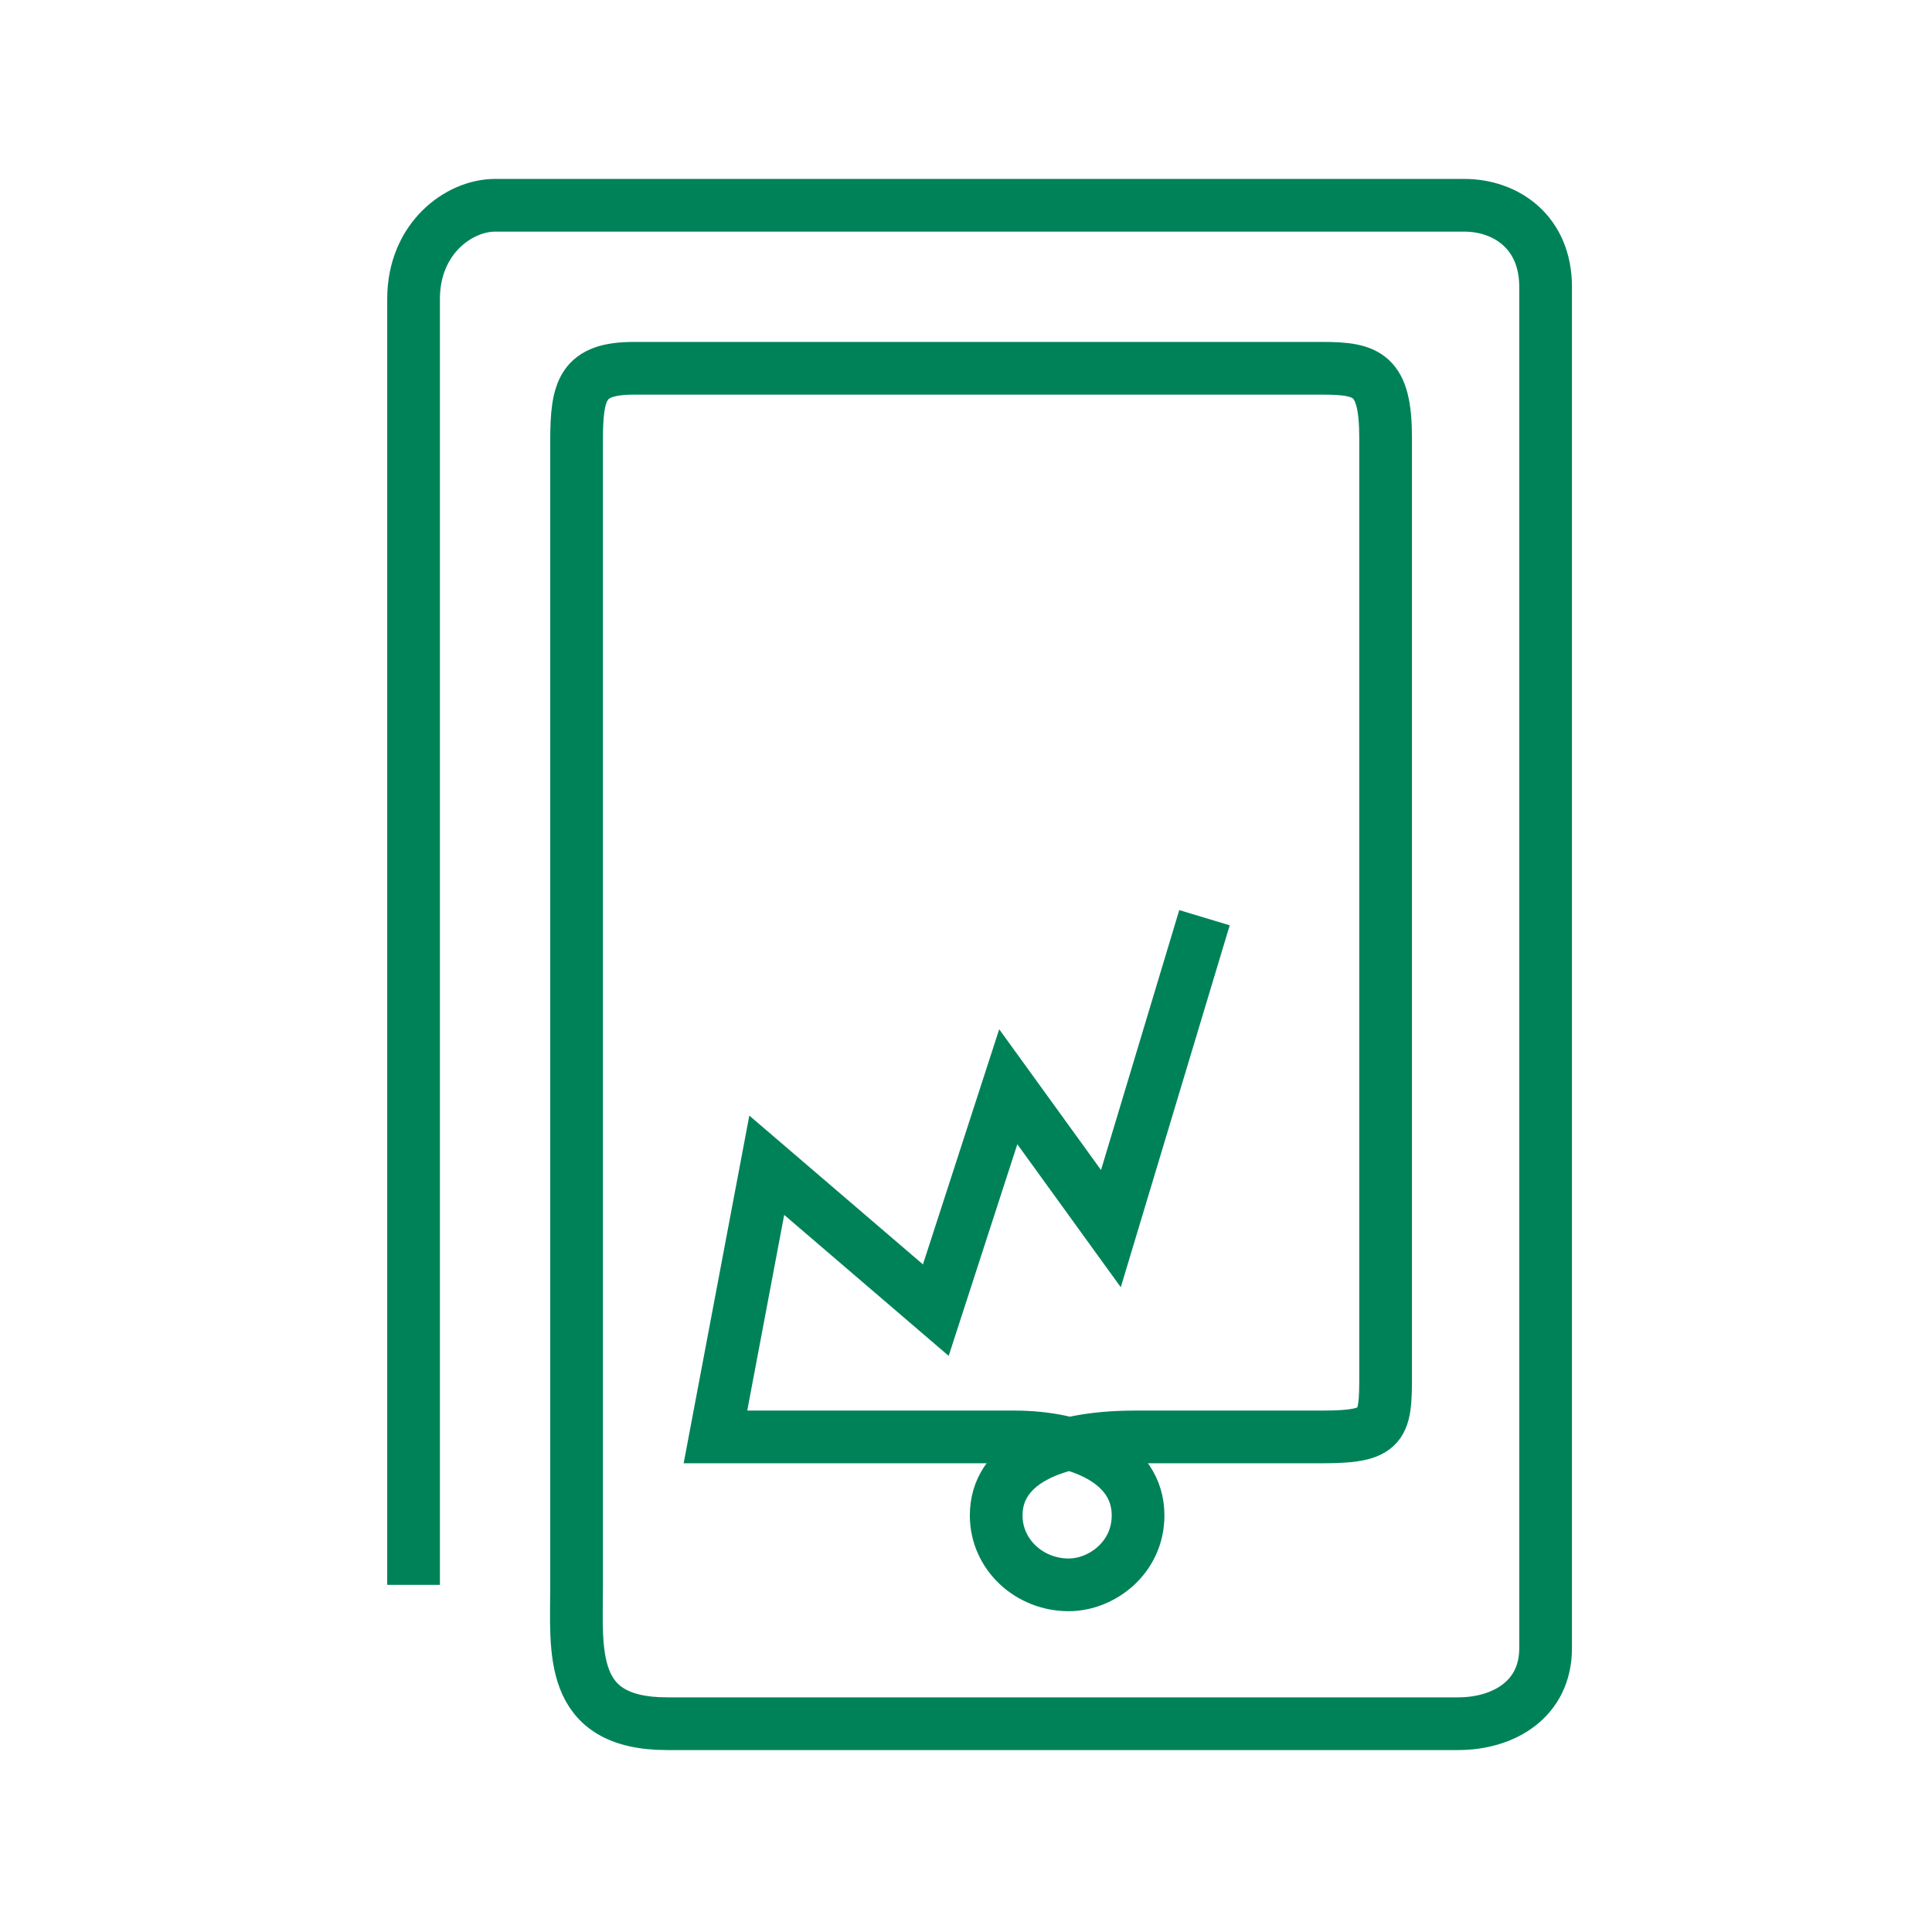 <?xml version="1.0" encoding="utf-8"?>
<!-- Generator: Adobe Illustrator 26.0.3, SVG Export Plug-In . SVG Version: 6.00 Build 0)  -->
<svg version="1.1" id="Layer_1" xmlns="http://www.w3.org/2000/svg" xmlns:xlink="http://www.w3.org/1999/xlink" x="0px" y="0px"
	 viewBox="0 0 64 64" style="enable-background:new 0 0 64 64;" xml:space="preserve">
<style type="text/css">
	.st0{fill:none;stroke:#008259;stroke-width:1.746;stroke-miterlimit:10;}
</style>
<path class="st0" d="M13.7,52.5c0-7.1,0-37.7,0-42.6c0-2,1.5-3.1,2.7-3.1c4.3,0,28.6,0,32.1,0c1.4,0,2.7,0.9,2.7,2.7
	c0,4.3,0,41.1,0,45.1c0,1.7-1.4,2.5-2.9,2.5c-3.1,0-21.1,0-26.2,0c-3.3,0-3-2.4-3-4.6c0-7.2,0-35.6,0-37.9c0-1.7,0.2-2.4,1.9-2.4
	c2.4,0,20.6,0,22.8,0c1.5,0,2.1,0.2,2.1,2.3c0,2.8,0,24.9,0,30.6c0,2.1,0.1,2.5-2.1,2.5c-1.3,0-3,0-6.2,0c-2.8,0-4.6,0.9-4.6,2.6
	c0,1.3,1.1,2.3,2.4,2.3c1.1,0,2.3-0.9,2.3-2.3c0-1.8-2-2.6-4.1-2.6c-0.6,0-6.6,0-7.3,0c-0.6,0-2.6,0-2.6,0l1.7-9l5.6,4.8l2.4-7.4
	l3.4,4.7l3.1-10.3"/>
</svg>
